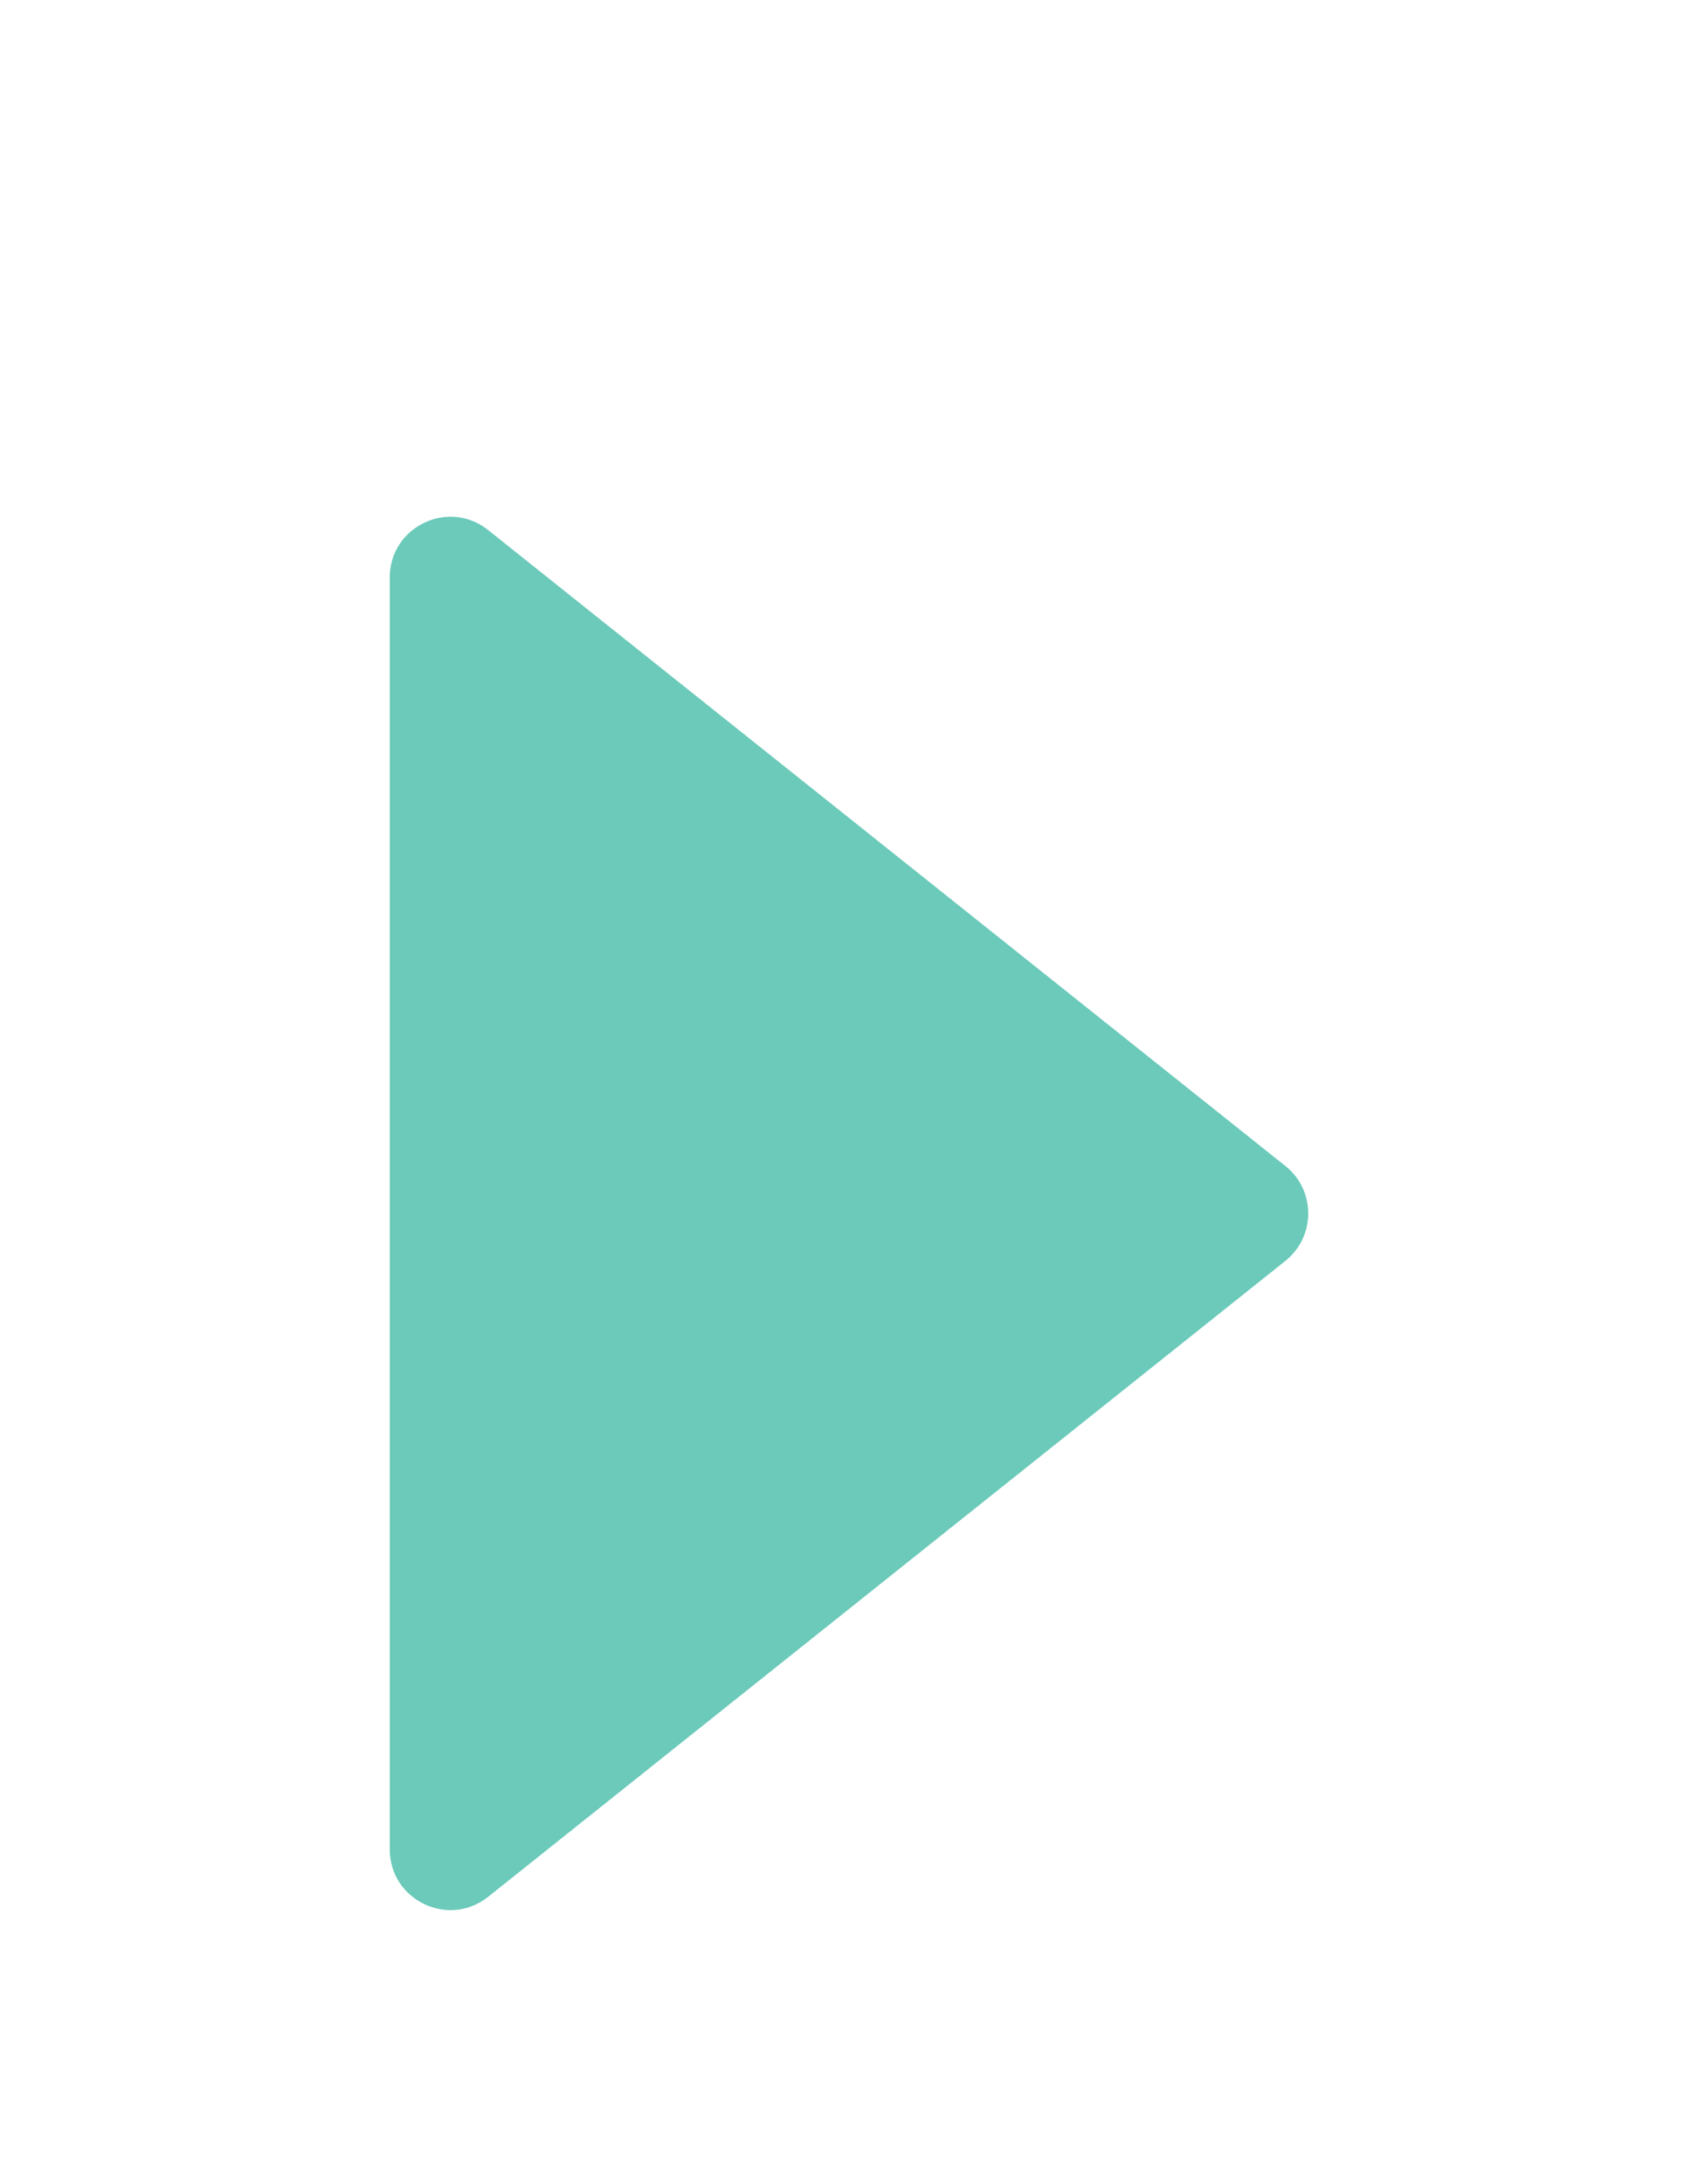 <?xml version="1.0" encoding="utf-8"?>
<svg width="28" height="36" viewBox="0 0 28 36" fill="none" xmlns="http://www.w3.org/2000/svg">
  <g filter="url(#filter0_d_1013_7004)" transform="matrix(1, 0, 0, 1, 0.177, 2.337)">
    <path d="M21.019 14.881C21.521 15.281 21.521 16.044 21.019 16.445L7.873 26.926C7.218 27.448 6.25 26.982 6.25 26.144L6.25 5.181C6.25 4.344 7.218 3.877 7.873 4.4L21.019 14.881Z" fill="#6BCABA"/>
  </g>
  <defs>
    <filter id="filter0_d_1013_7004" x="0.25" y="0.18" width="27.145" height="34.966" filterUnits="userSpaceOnUse" color-interpolation-filters="sRGB">
      <feFlood flood-opacity="0" result="BackgroundImageFix"/>
      <feColorMatrix in="SourceAlpha" type="matrix" values="0 0 0 0 0 0 0 0 0 0 0 0 0 0 0 0 0 0 127 0" result="hardAlpha"/>
      <feOffset dy="2"/>
      <feGaussianBlur stdDeviation="3"/>
      <feColorMatrix type="matrix" values="0 0 0 0 0.063 0 0 0 0 0.094 0 0 0 0 0.157 0 0 0 0.06 0"/>
      <feBlend mode="normal" in2="BackgroundImageFix" result="effect1_dropShadow_1013_7004"/>
      <feBlend mode="normal" in="SourceGraphic" in2="effect1_dropShadow_1013_7004" result="shape"/>
    </filter>
  </defs>
</svg>